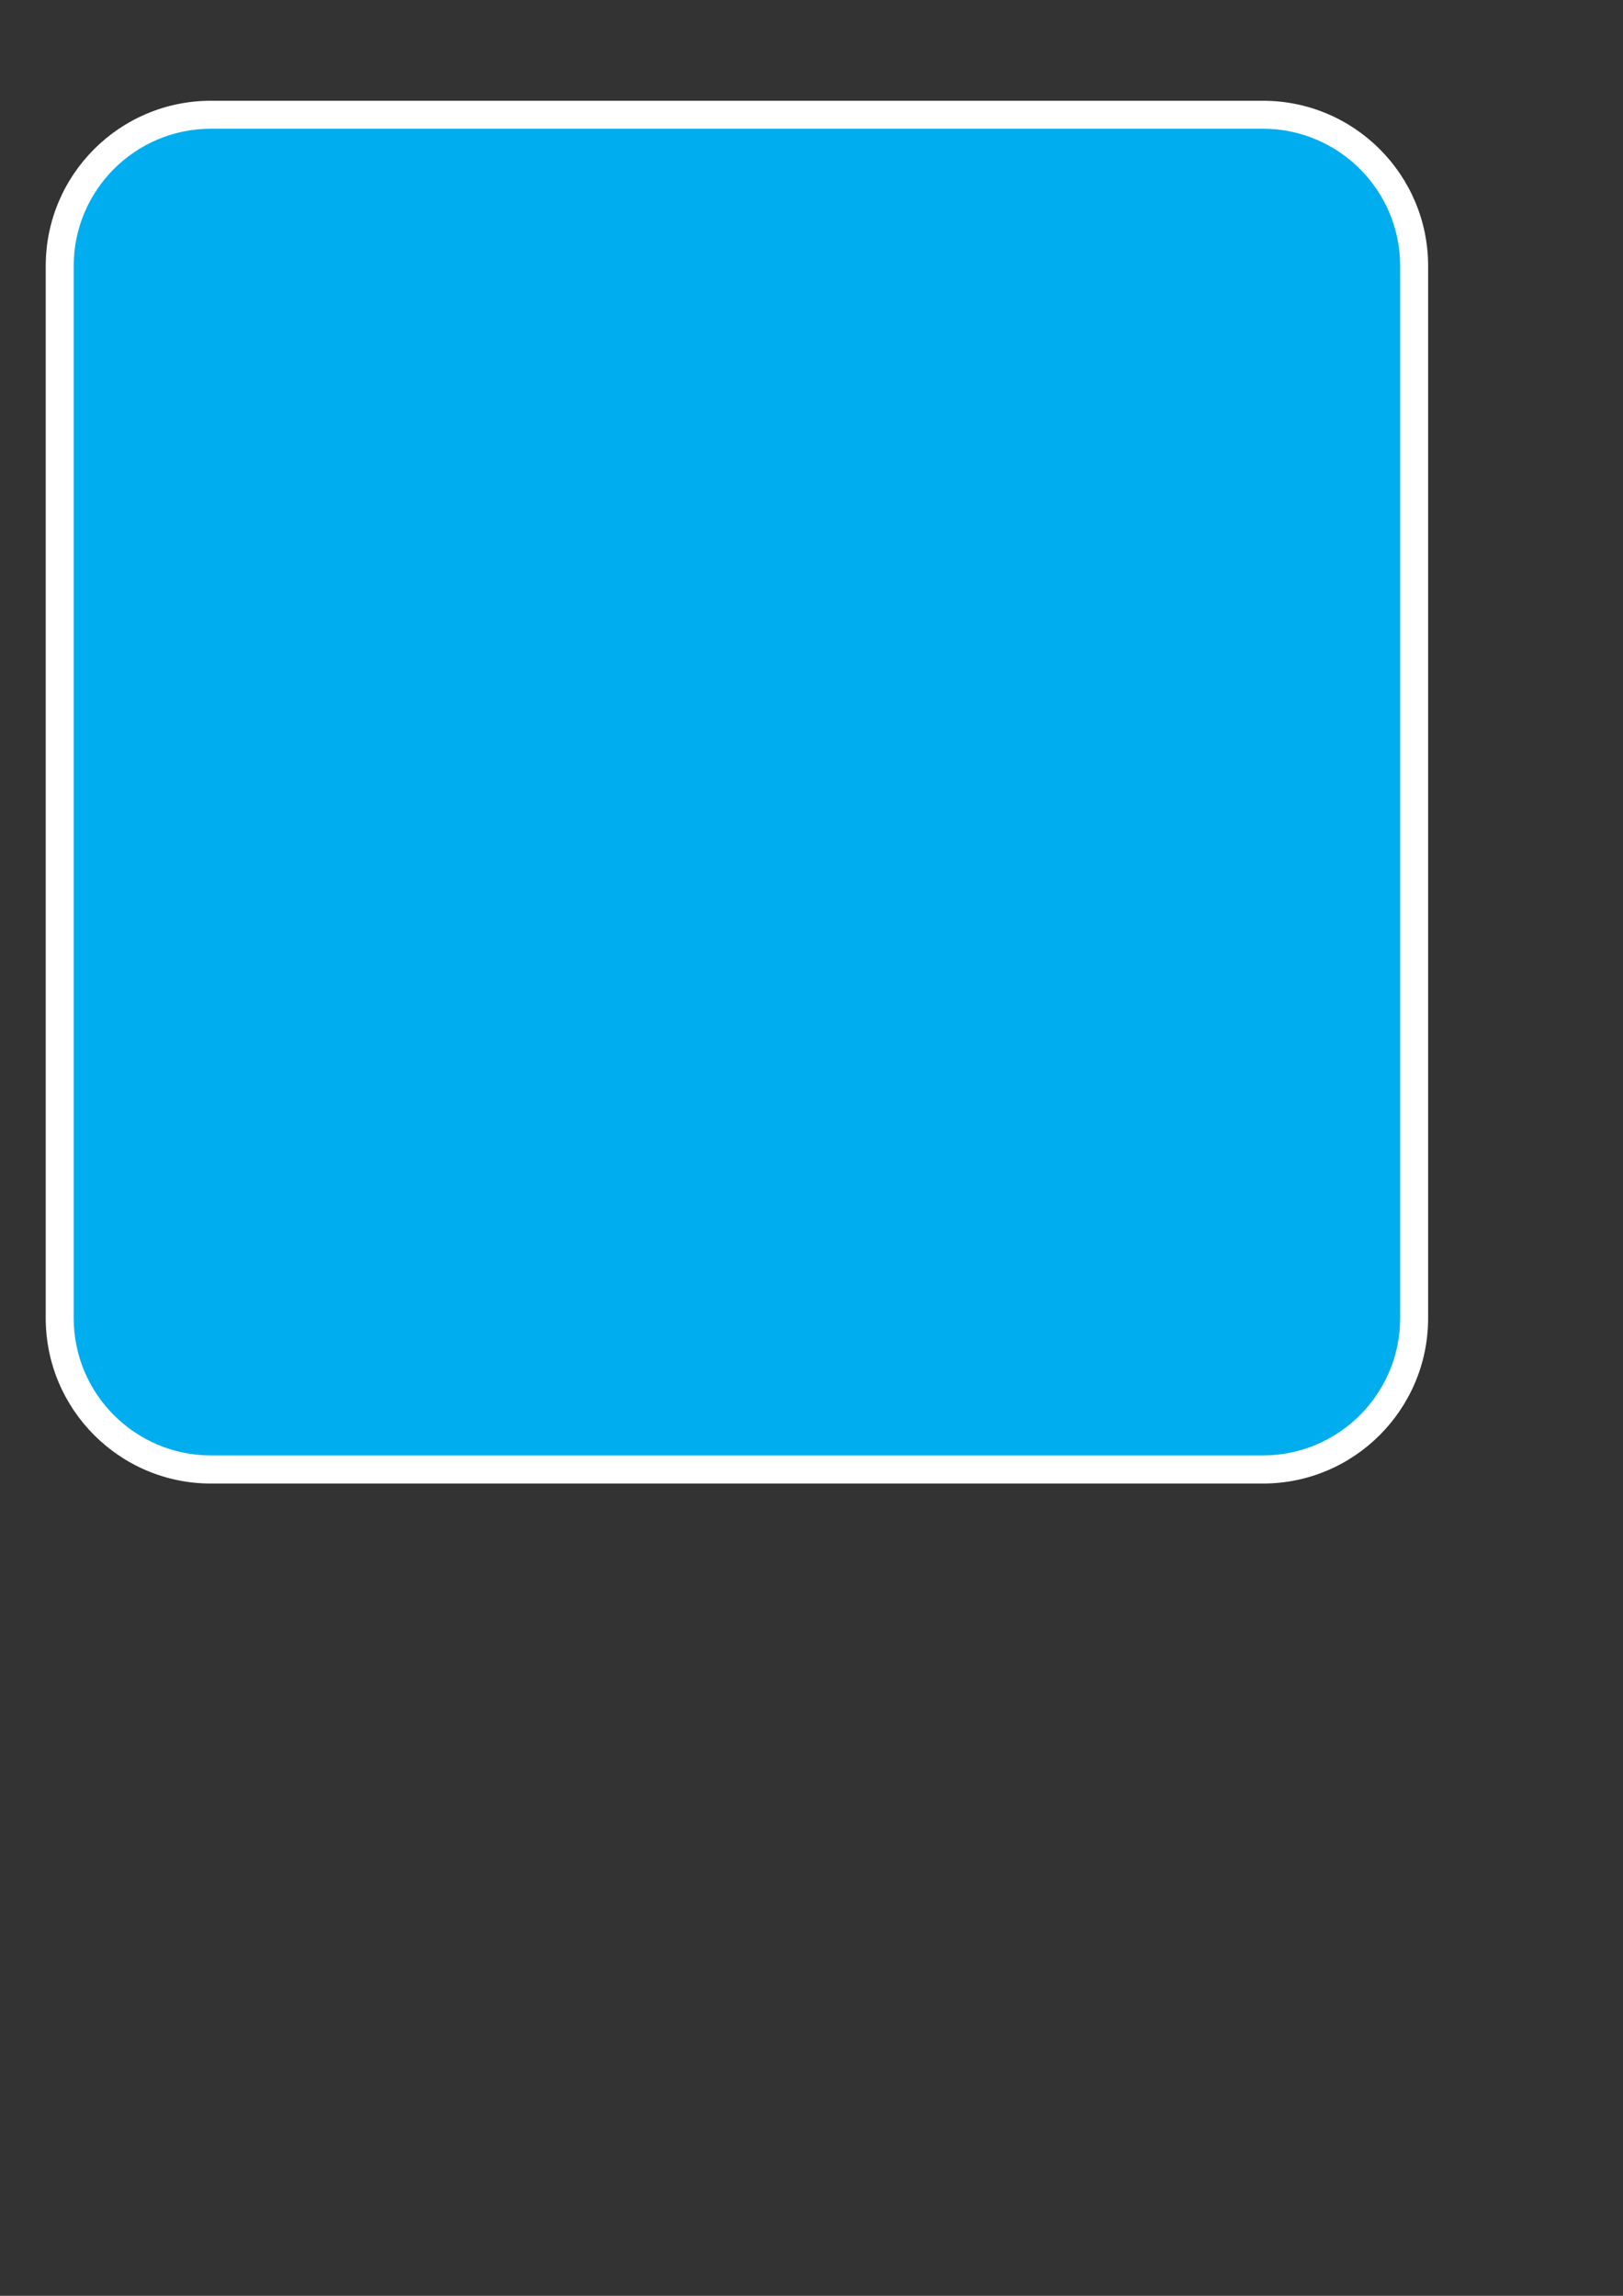 <?xml version="1.0"?><svg width="744.094" height="1052.362" xmlns="http://www.w3.org/2000/svg">
 <rect width="100%" height="100%" fill="#333333" stroke="none"/>
 <title>blue buggy</title>

 <g>
  <title>Layer 1</title>
  <g id="layer1">
   <path d="m579.021,680.032c41.808,0 75.728,-33.985 75.728,-75.792l0,-482.327c0,-41.808 -33.921,-75.728 -75.728,-75.728l-482.327,0c-41.808,0 -75.728,33.921 -75.728,75.728l0,482.327c0,41.808 33.921,75.792 75.728,75.792l482.327,0z" id="path4920" fill-rule="nonzero" fill="#ffffff"/>
   <path d="m96.694,59.008c-34.69,0 -62.904,28.214 -62.904,62.904l0,482.327c0,34.69 28.214,62.904 62.904,62.904l482.327,0c34.69,0 62.904,-28.214 62.904,-62.904l0,-482.327c0,-34.69 -28.214,-62.904 -62.904,-62.904l-482.327,0z" id="path4922" fill-rule="nonzero" fill="#00adef"/>
  </g>
 </g>
</svg>